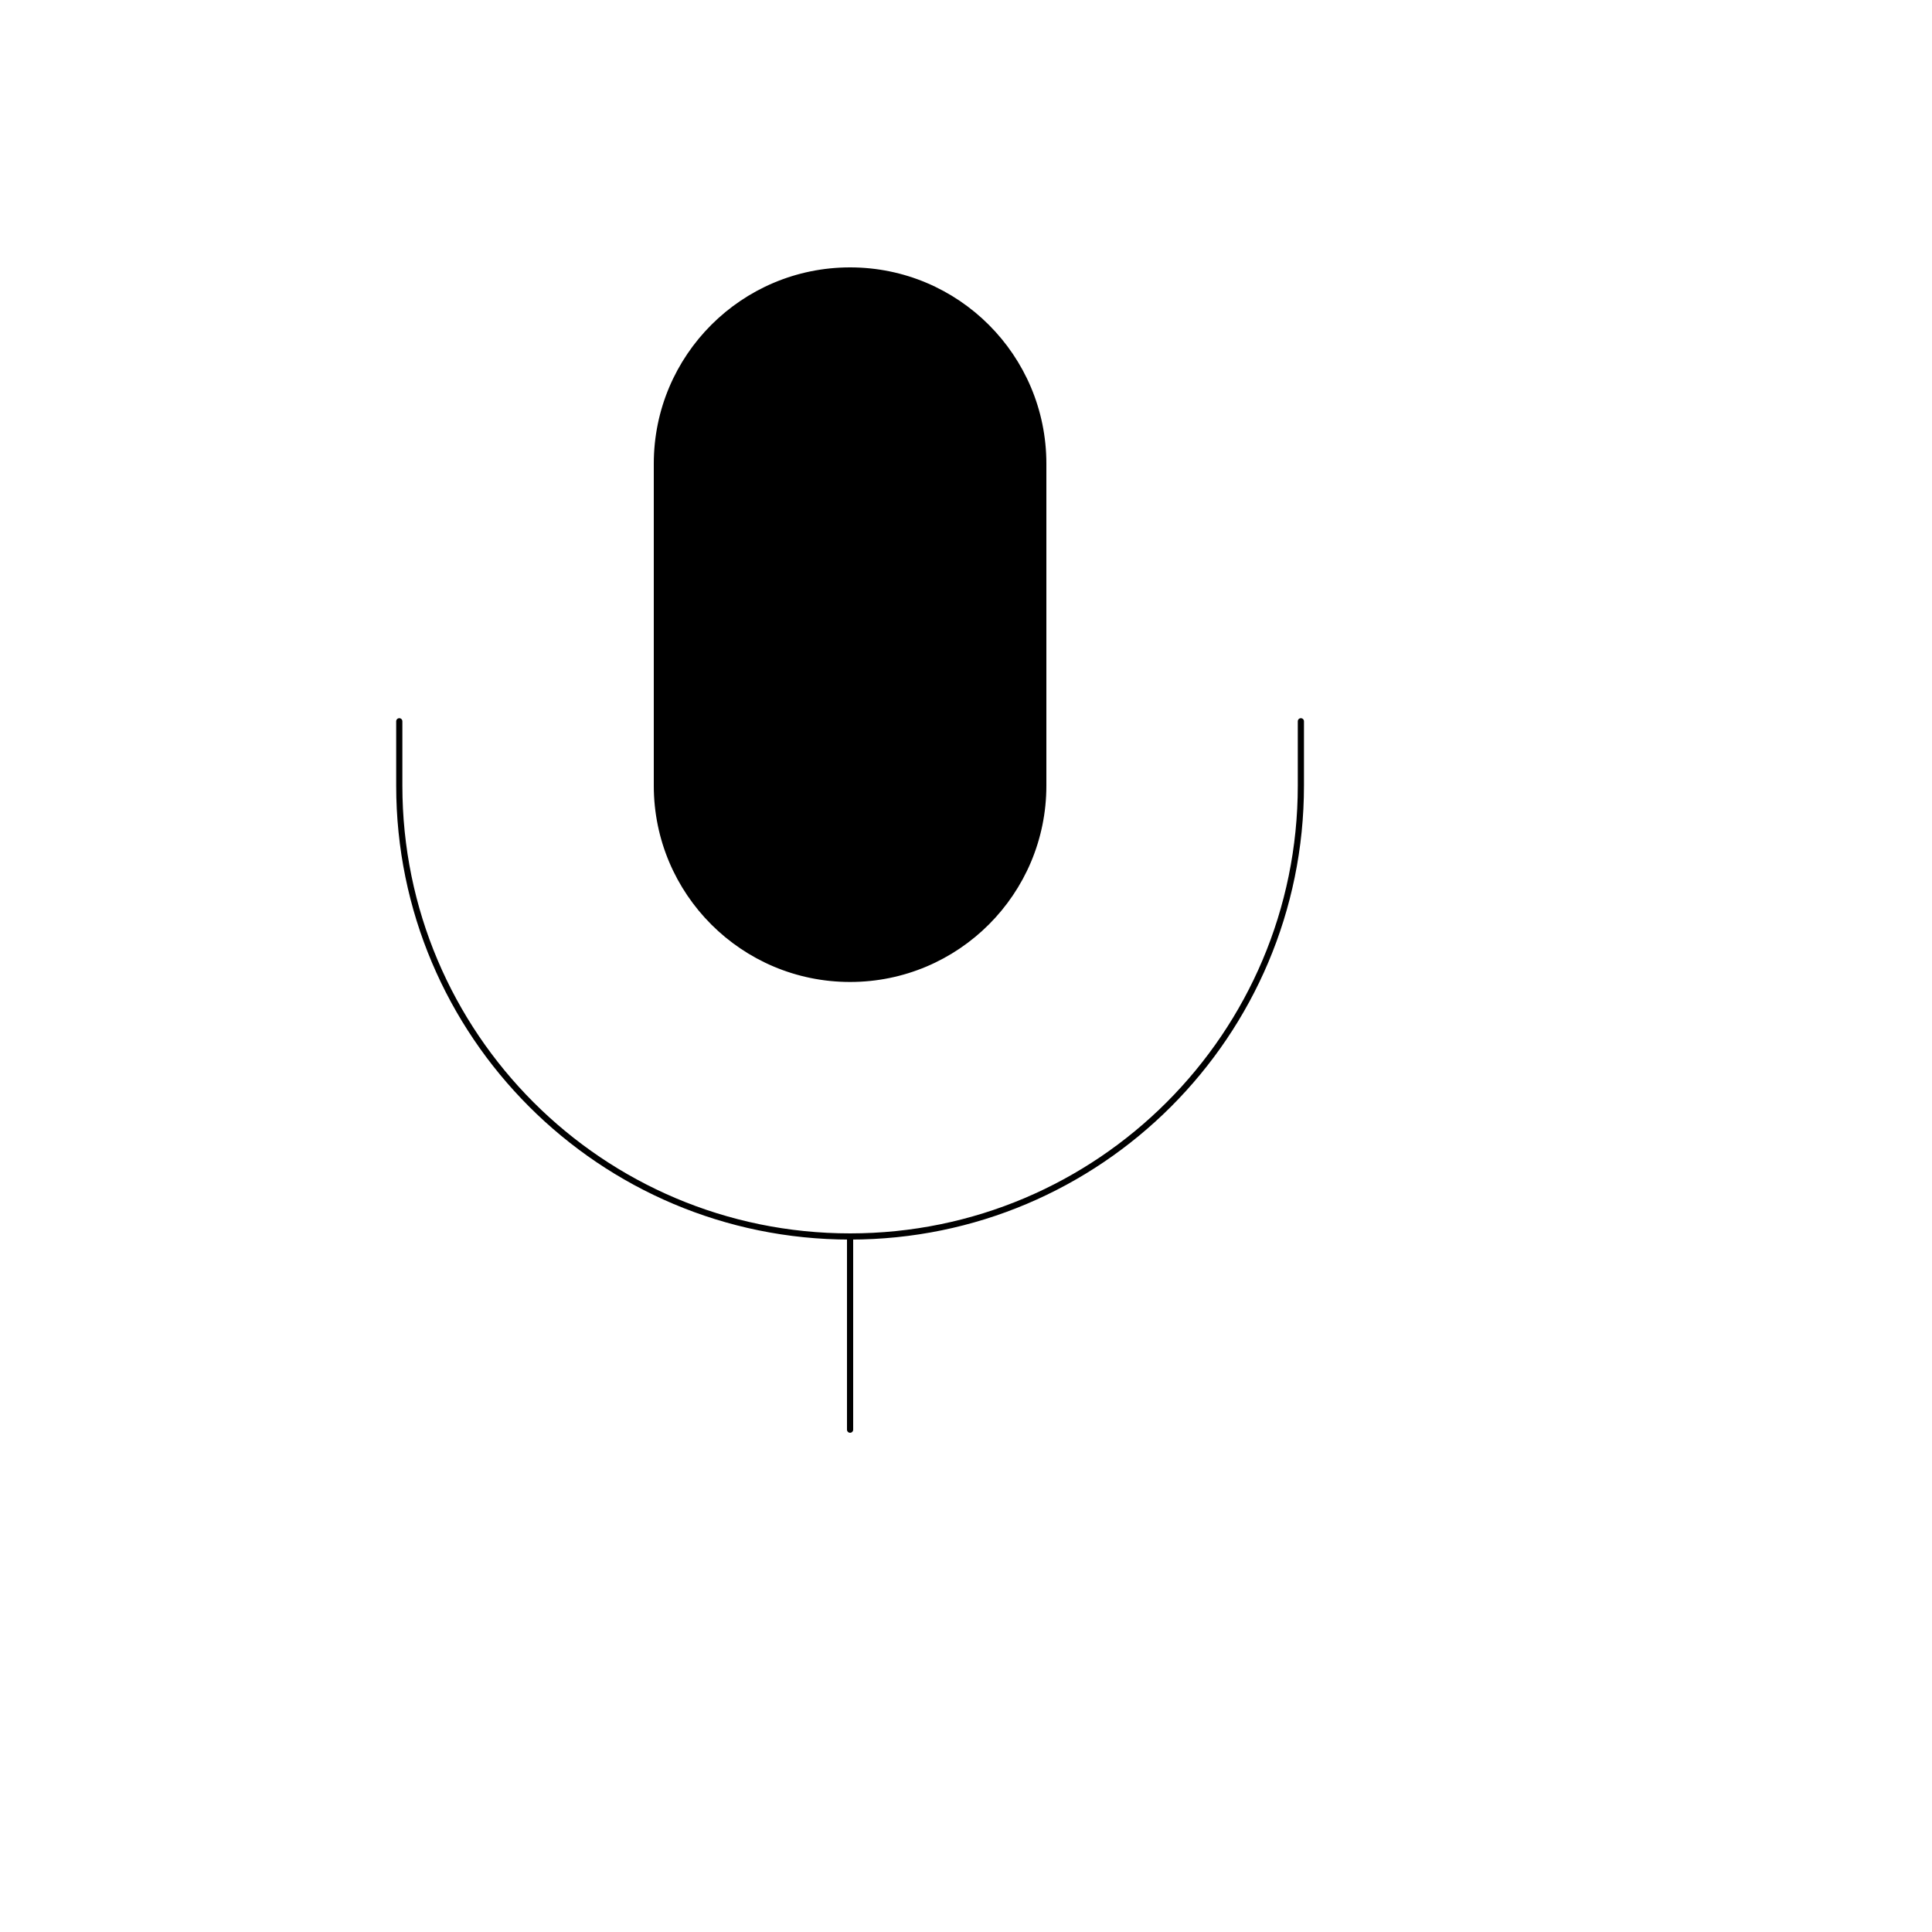 <svg xmlns="http://www.w3.org/2000/svg" version="1.1" xmlns:xlink="http://www.w3.org/1999/xlink" width="100%" height="100%" id="svgWorkerArea" viewBox="-25 -25 625 625" xmlns:idraw="https://idraw.muisca.co" style="background: white;"><defs id="defsdoc"><pattern id="patternBool" x="0" y="0" width="10" height="10" patternUnits="userSpaceOnUse" patternTransform="rotate(35)"><circle cx="5" cy="5" r="4" style="stroke: none;fill: #ff000070;"></circle></pattern></defs><g id="fileImp-343982410" class="cosito"><path id="pathImp-42254451" fill="currentColor" stroke="currentColor" stroke-linecap="round" stroke-linejoin="round" stroke-width="2" class="grouped" d="M187.5 125C187.5 90.481 215.481 62.5 250 62.5 250 62.5 250 62.5 250 62.5 284.519 62.5 312.5 90.481 312.5 125 312.5 125 312.5 229.167 312.5 229.167 312.5 263.685 284.519 291.667 250 291.667 250 291.667 250 291.667 250 291.667 215.481 291.667 187.5 263.685 187.5 229.167 187.5 229.167 187.5 125 187.5 125 187.5 125 187.5 125 187.5 125"></path><path id="pathImp-790672452" fill="none" stroke="currentColor" stroke-linecap="round" stroke-linejoin="round" stroke-width="2" class="grouped" d="M250 375C250 375 250 375 250 375 169.458 375 104.167 309.708 104.167 229.167 104.167 229.167 104.167 229.167 104.167 229.167 104.167 229.167 104.167 208.333 104.167 208.333M250 375C250 375 250 375 250 375 330.542 375 395.833 309.708 395.833 229.167 395.833 229.167 395.833 229.167 395.833 229.167 395.833 229.167 395.833 208.333 395.833 208.333M250 375C250 375 250 437.5 250 437.5"></path></g></svg>